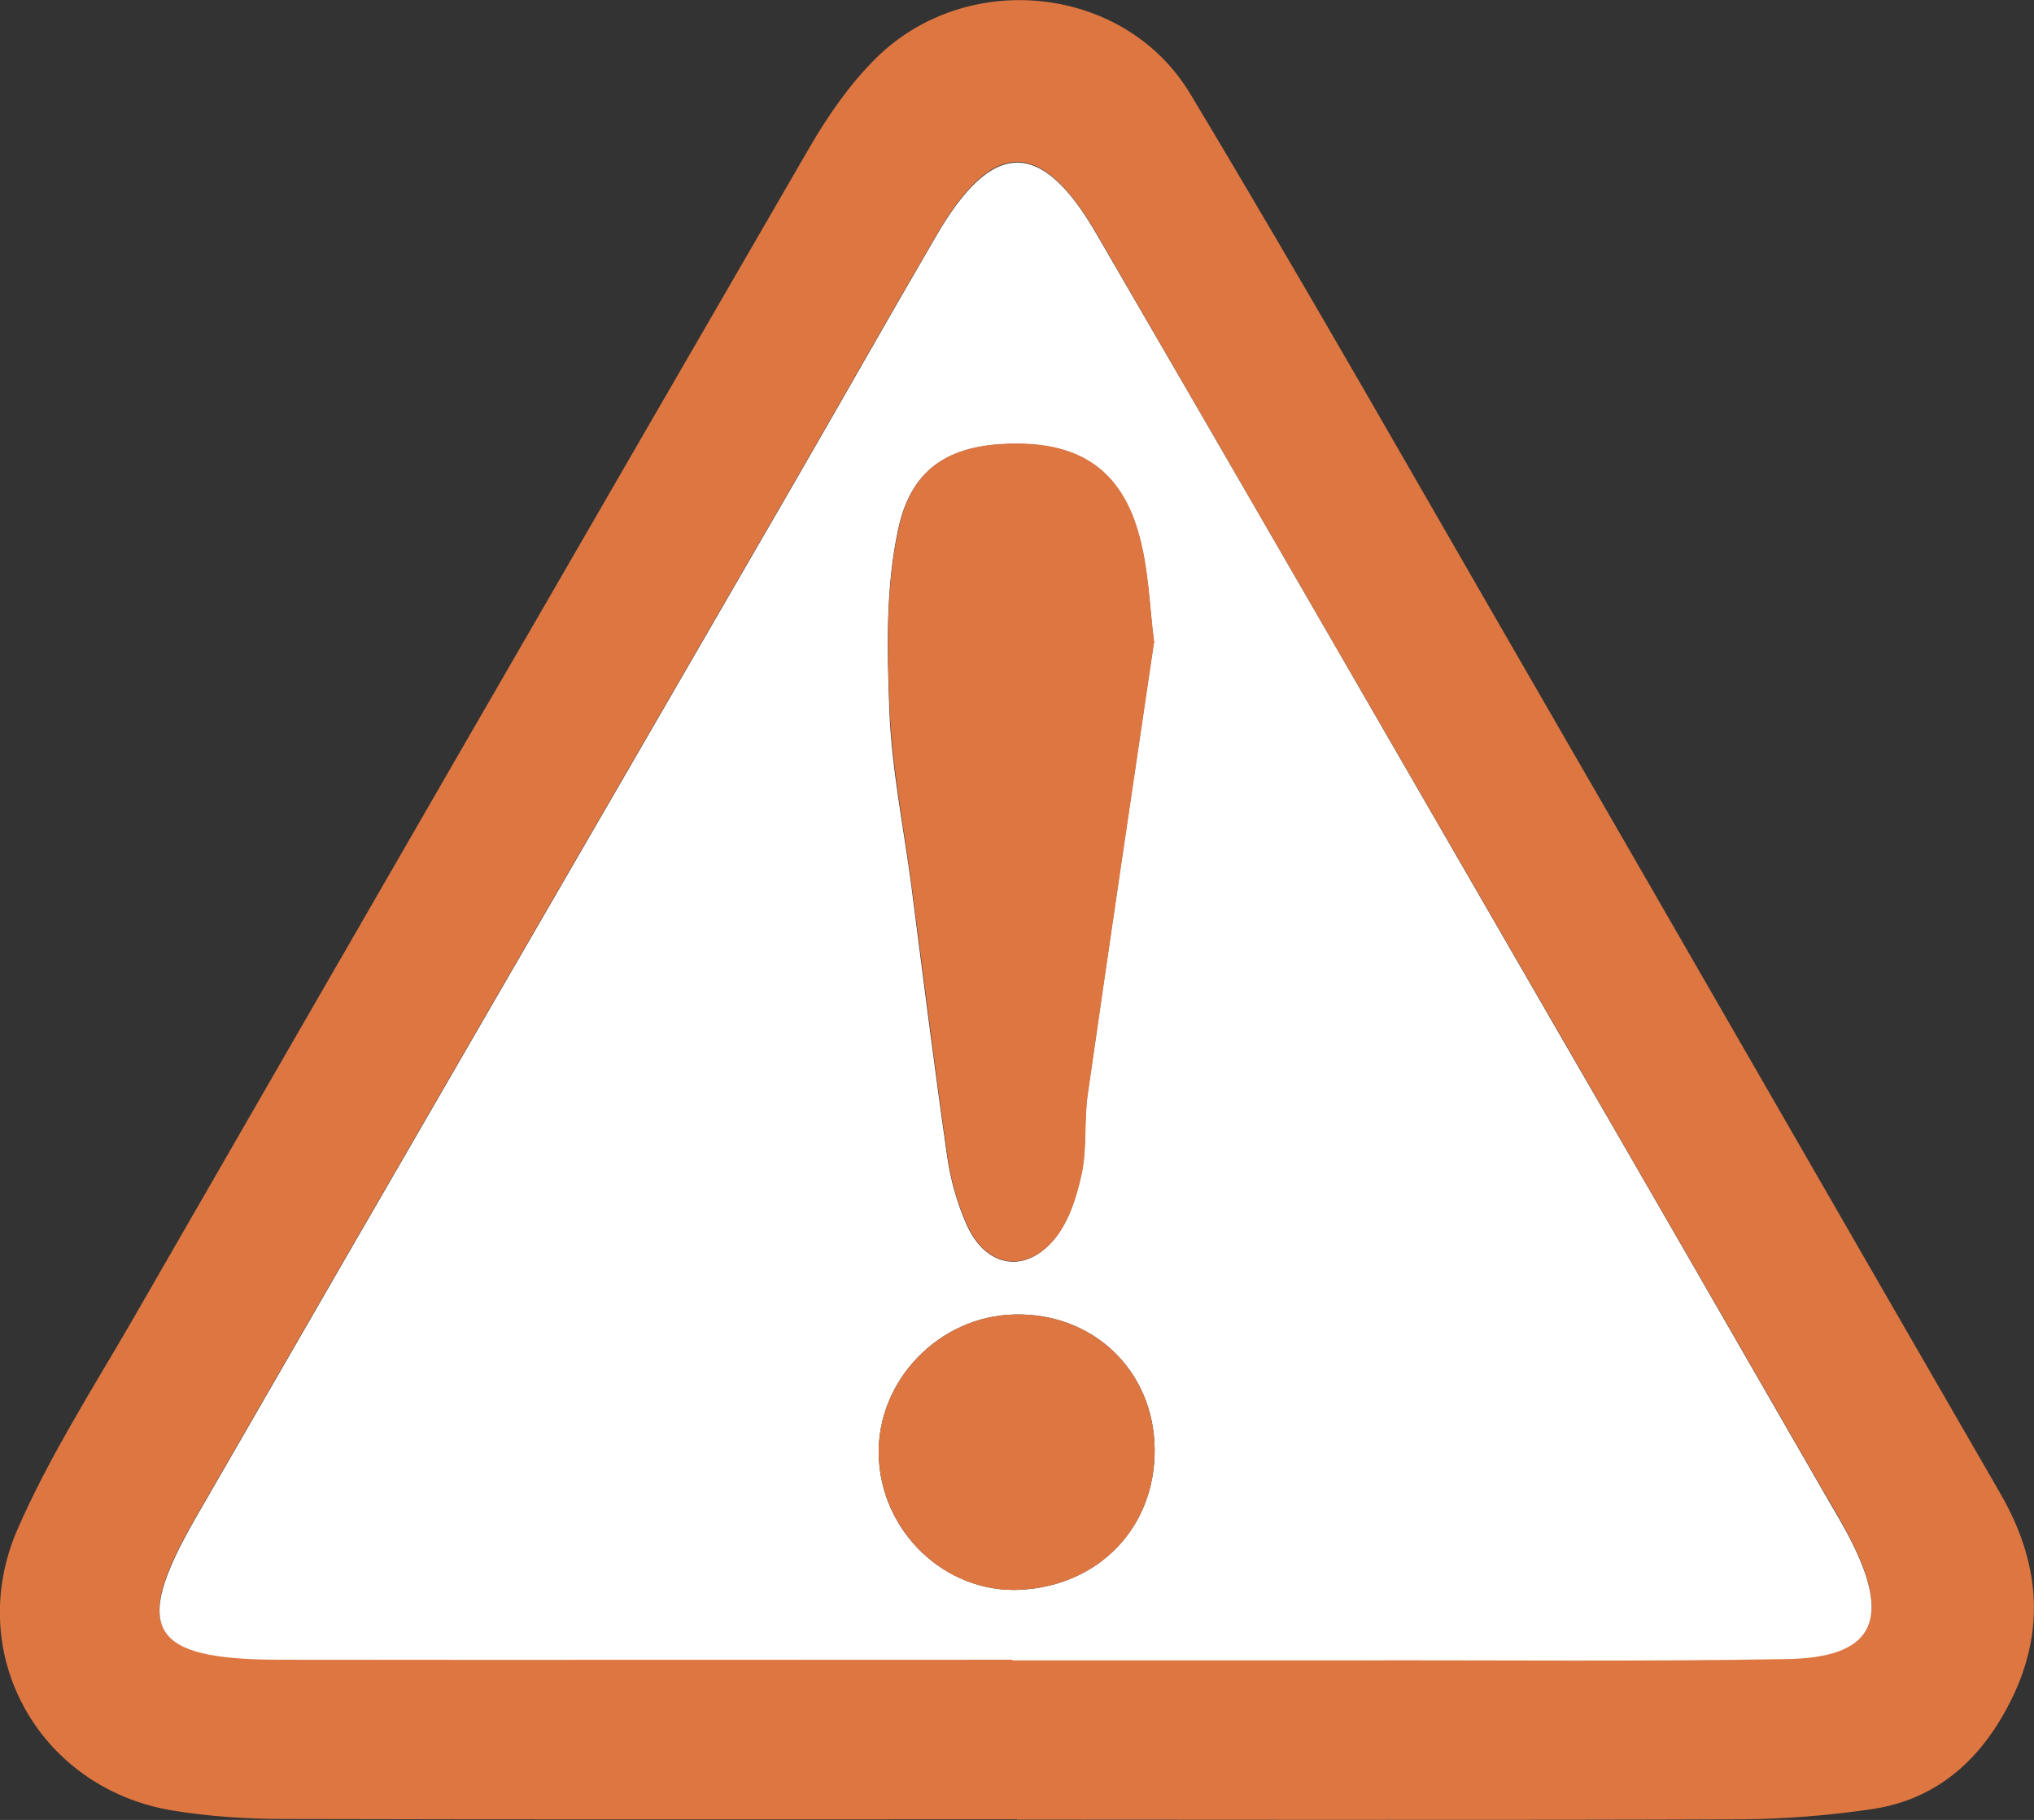 <?xml version="1.0" encoding="UTF-8"?><svg id="_レイヤー_2" xmlns="http://www.w3.org/2000/svg" viewBox="0 0 63.1 56.46"><rect x="0" y="0" width="63.1" height="56.46" fill="#333333" stroke="none"/><defs><style>.cls-1{fill:#fff;}.cls-2{fill:#de7641;}</style></defs><g id="_レイアウト用"><path class="cls-2" d="m31.55,56.44c-7.59,0-15.17.01-22.76-.01-1.16,0-2.34-.08-3.48-.27-4.1-.7-6.44-4.86-4.77-8.71.96-2.2,2.26-4.25,3.47-6.33,7.02-12.19,14.05-24.37,21.1-36.54.58-1,1.26-1.98,2.08-2.79,2.82-2.77,7.71-2.26,9.74,1.13,3.64,6.06,7.13,12.22,10.67,18.34,4.83,8.36,9.63,16.72,14.46,25.08,1.37,2.38,1.41,4.7-.04,7.07-.93,1.52-2.24,2.47-3.98,2.72-1.31.19-2.65.3-3.98.31-7.5.03-15,.01-22.51.01v-.02Zm-.14-4.95c3.5,0,7,0,10.5,0,4.5,0,9,.04,13.51-.04,2.64-.05,3.24-1.15,2.07-3.54-.29-.6-.64-1.17-.98-1.75-2.66-4.62-5.32-9.23-7.99-13.85-4.83-8.36-9.67-16.72-14.51-25.08-1.72-2.96-3.22-2.94-4.96.06-1.51,2.59-2.98,5.2-4.48,7.79-6.17,10.67-12.36,21.33-18.51,32.01-1.99,3.45-1.43,4.37,2.59,4.38,7.59.02,15.17,0,22.76,0Z"/><path class="cls-1" d="m31.41,51.49c-7.59,0-15.17.01-22.76,0-4.02-.01-4.57-.93-2.59-4.38,6.15-10.68,12.34-21.34,18.51-32.01,1.5-2.59,2.97-5.2,4.48-7.79,1.74-3,3.25-3.02,4.96-.06,4.85,8.35,9.68,16.72,14.51,25.08,2.67,4.61,5.33,9.23,7.99,13.85.33.58.69,1.15.98,1.75,1.17,2.39.57,3.5-2.07,3.54-4.5.08-9,.03-13.51.04-3.5,0-7,0-10.5,0Zm4.39-31.54c-.14-1.07-.16-2.33-.51-3.49-.56-1.88-1.81-2.68-3.72-2.69-2-.01-3.27.66-3.7,2.62-.4,1.82-.35,3.76-.28,5.64.07,1.82.44,3.62.68,5.43.36,2.8.71,5.6,1.11,8.39.1.73.31,1.47.61,2.15.59,1.32,1.82,1.54,2.73.43.44-.54.68-1.31.83-2.01.17-.8.07-1.66.19-2.48.66-4.59,1.34-9.18,2.05-13.98Zm.02,24.99c-.03-2.42-1.91-4.22-4.35-4.16-2.33.05-4.26,2.04-4.21,4.35.05,2.38,2.06,4.3,4.38,4.19,2.46-.12,4.21-1.95,4.18-4.38Z"/><path class="cls-2" d="m35.8,19.95c-.71,4.79-1.39,9.38-2.05,13.98-.12.82-.02,1.67-.19,2.48-.15.7-.39,1.47-.83,2.01-.91,1.11-2.15.89-2.73-.43-.3-.67-.51-1.41-.61-2.15-.4-2.79-.74-5.59-1.11-8.39-.24-1.81-.6-3.61-.68-5.43-.08-1.88-.12-3.83.28-5.64.43-1.96,1.7-2.63,3.7-2.62,1.91.01,3.16.81,3.72,2.69.35,1.16.36,2.42.51,3.49Z"/><path class="cls-2" d="m35.82,44.94c.03,2.43-1.72,4.26-4.18,4.38-2.32.11-4.32-1.81-4.38-4.19-.05-2.31,1.88-4.3,4.21-4.35,2.44-.06,4.32,1.74,4.35,4.16Z"/></g></svg>